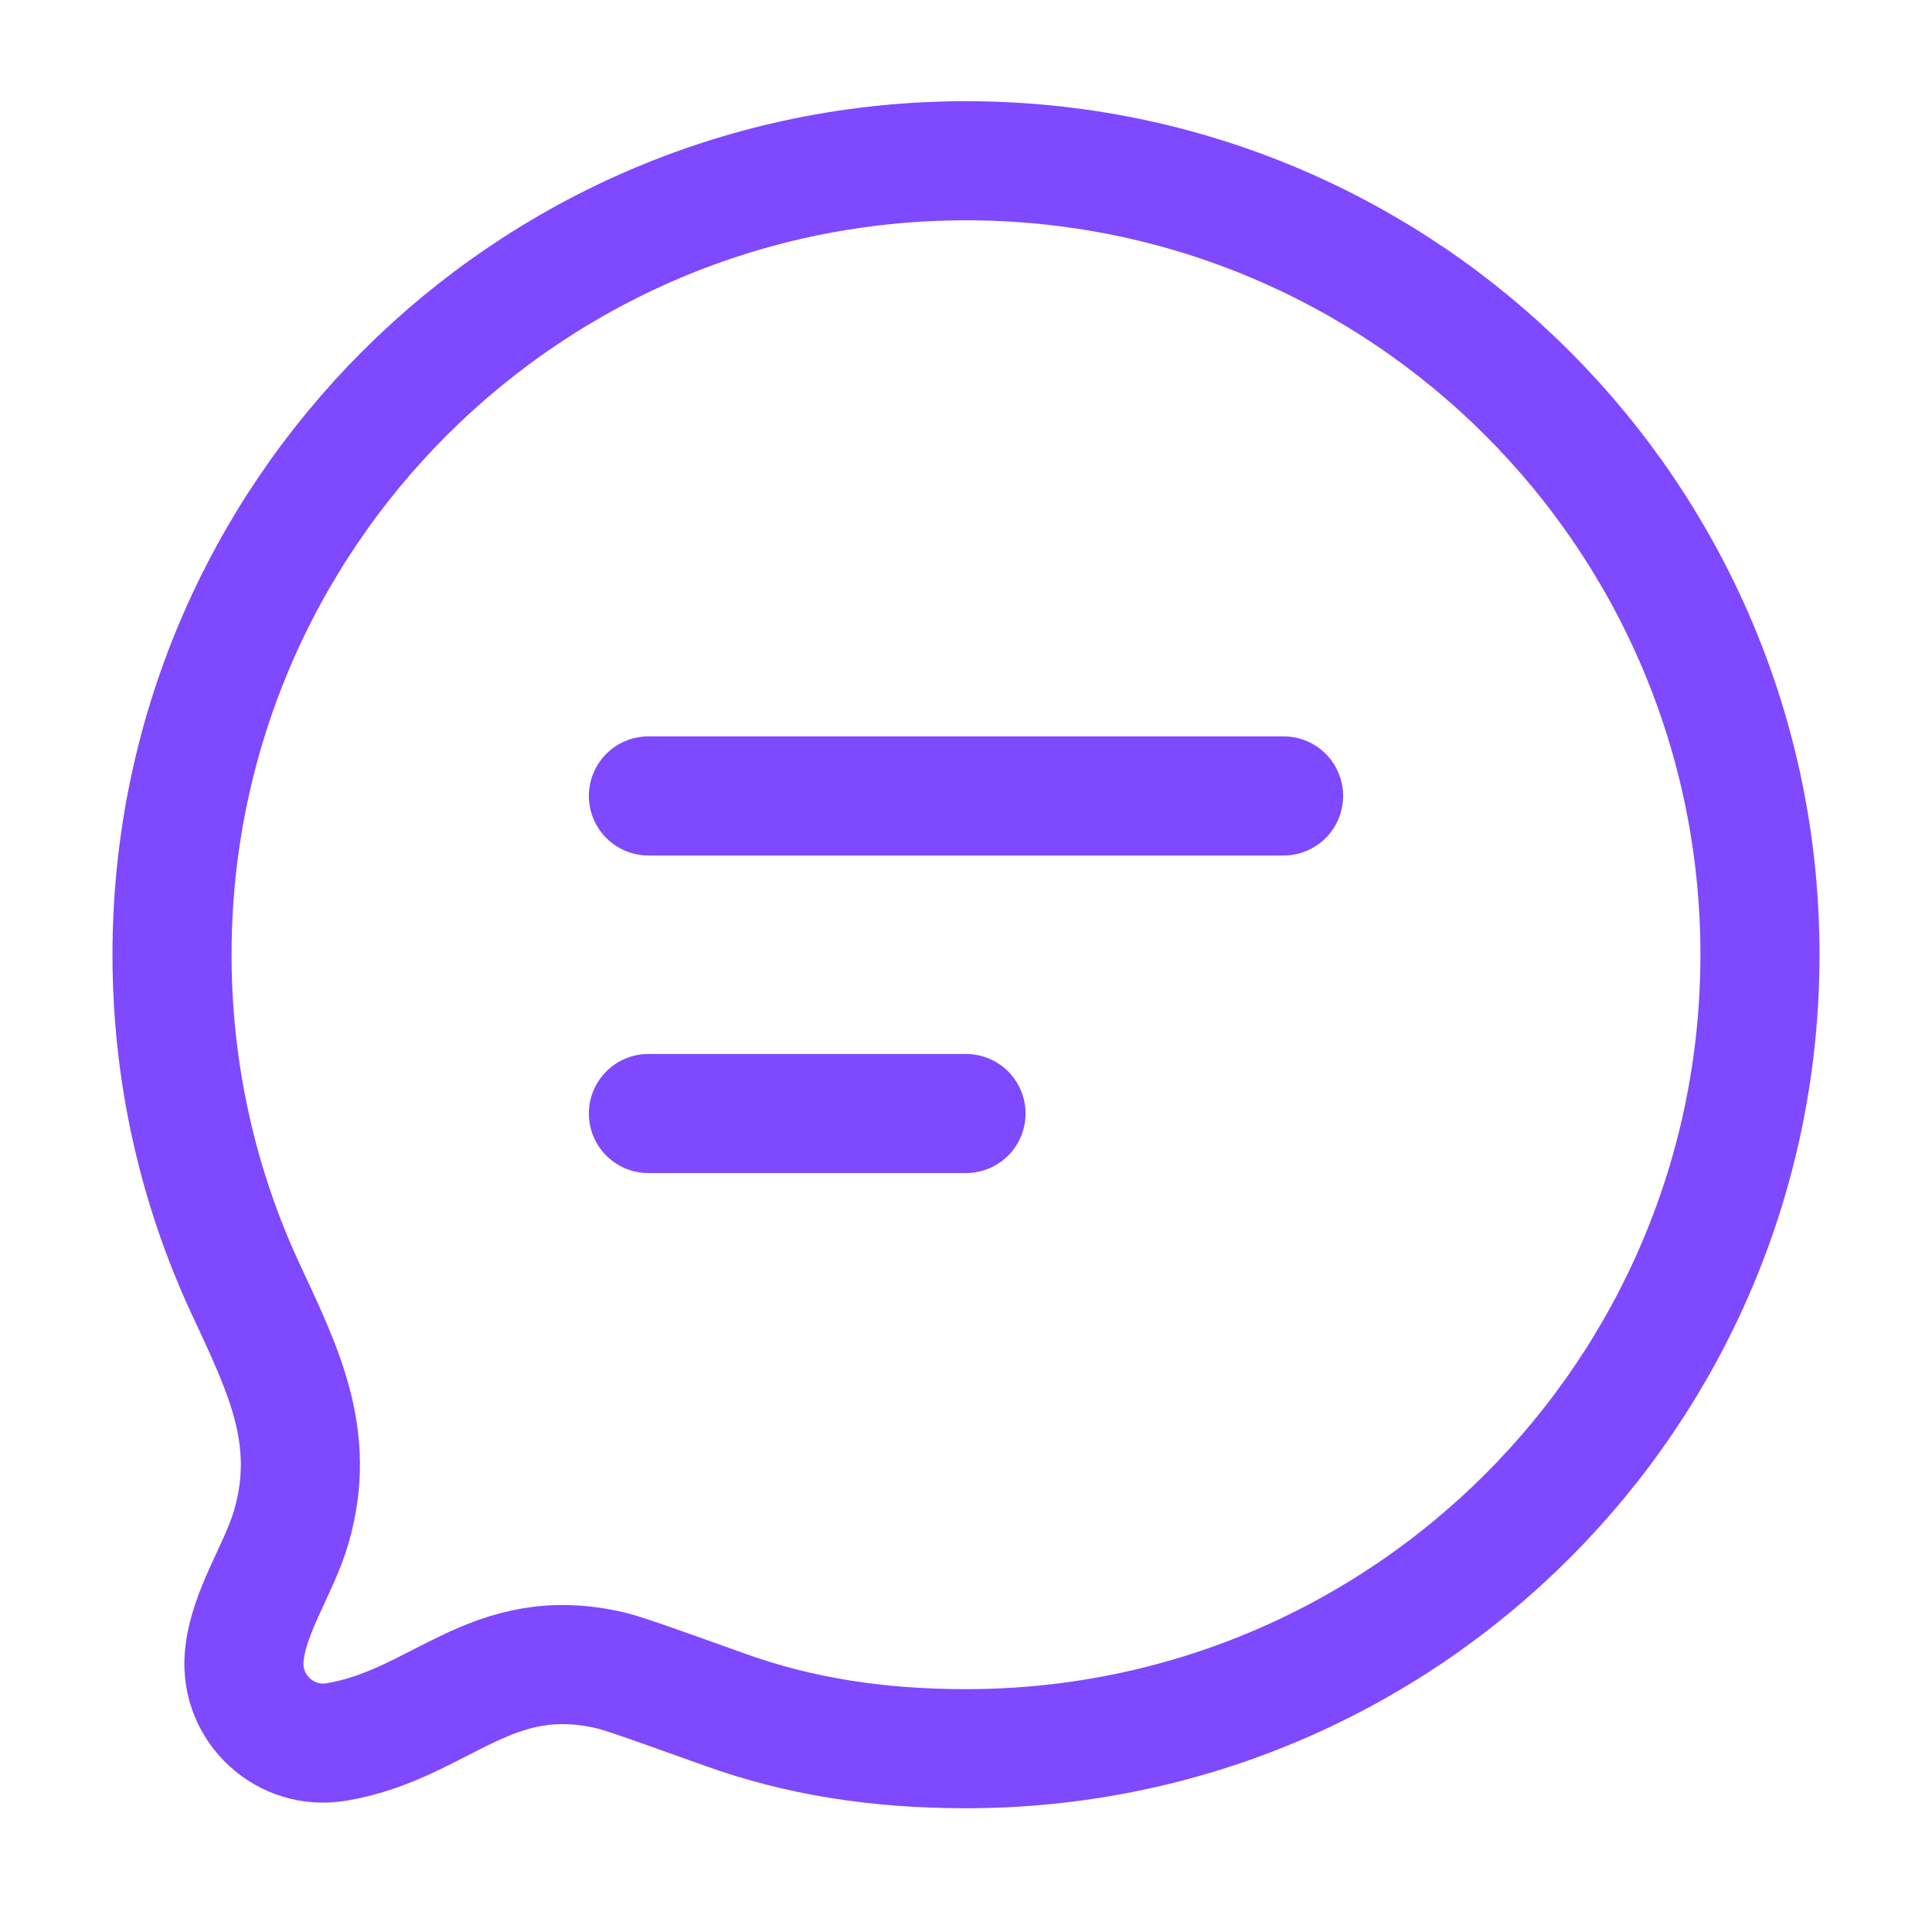 <svg width="73" height="73" viewBox="0 0 73 73" fill="none" xmlns="http://www.w3.org/2000/svg">
<path d="M24.5 30.074H48.5M24.5 42.074H36.5M66.5 36.074C66.5 52.642 53.069 66.074 36.5 66.074C33.082 66.074 30.151 65.587 27.429 64.614C24.856 63.693 23.57 63.233 23.077 63.117C18.523 62.046 16.634 65.167 12.709 65.821C10.781 66.142 9.066 64.564 9.226 62.616C9.366 60.913 10.544 59.303 11.014 57.667C11.991 54.267 10.665 51.69 9.264 48.666C7.49 44.837 6.5 40.571 6.5 36.074C6.5 19.505 19.931 6.074 36.5 6.074C53.069 6.074 66.5 19.505 66.5 36.074Z" stroke="#7E49FF" stroke-width="4.5" stroke-linecap="round" stroke-linejoin="round"/>
</svg>
